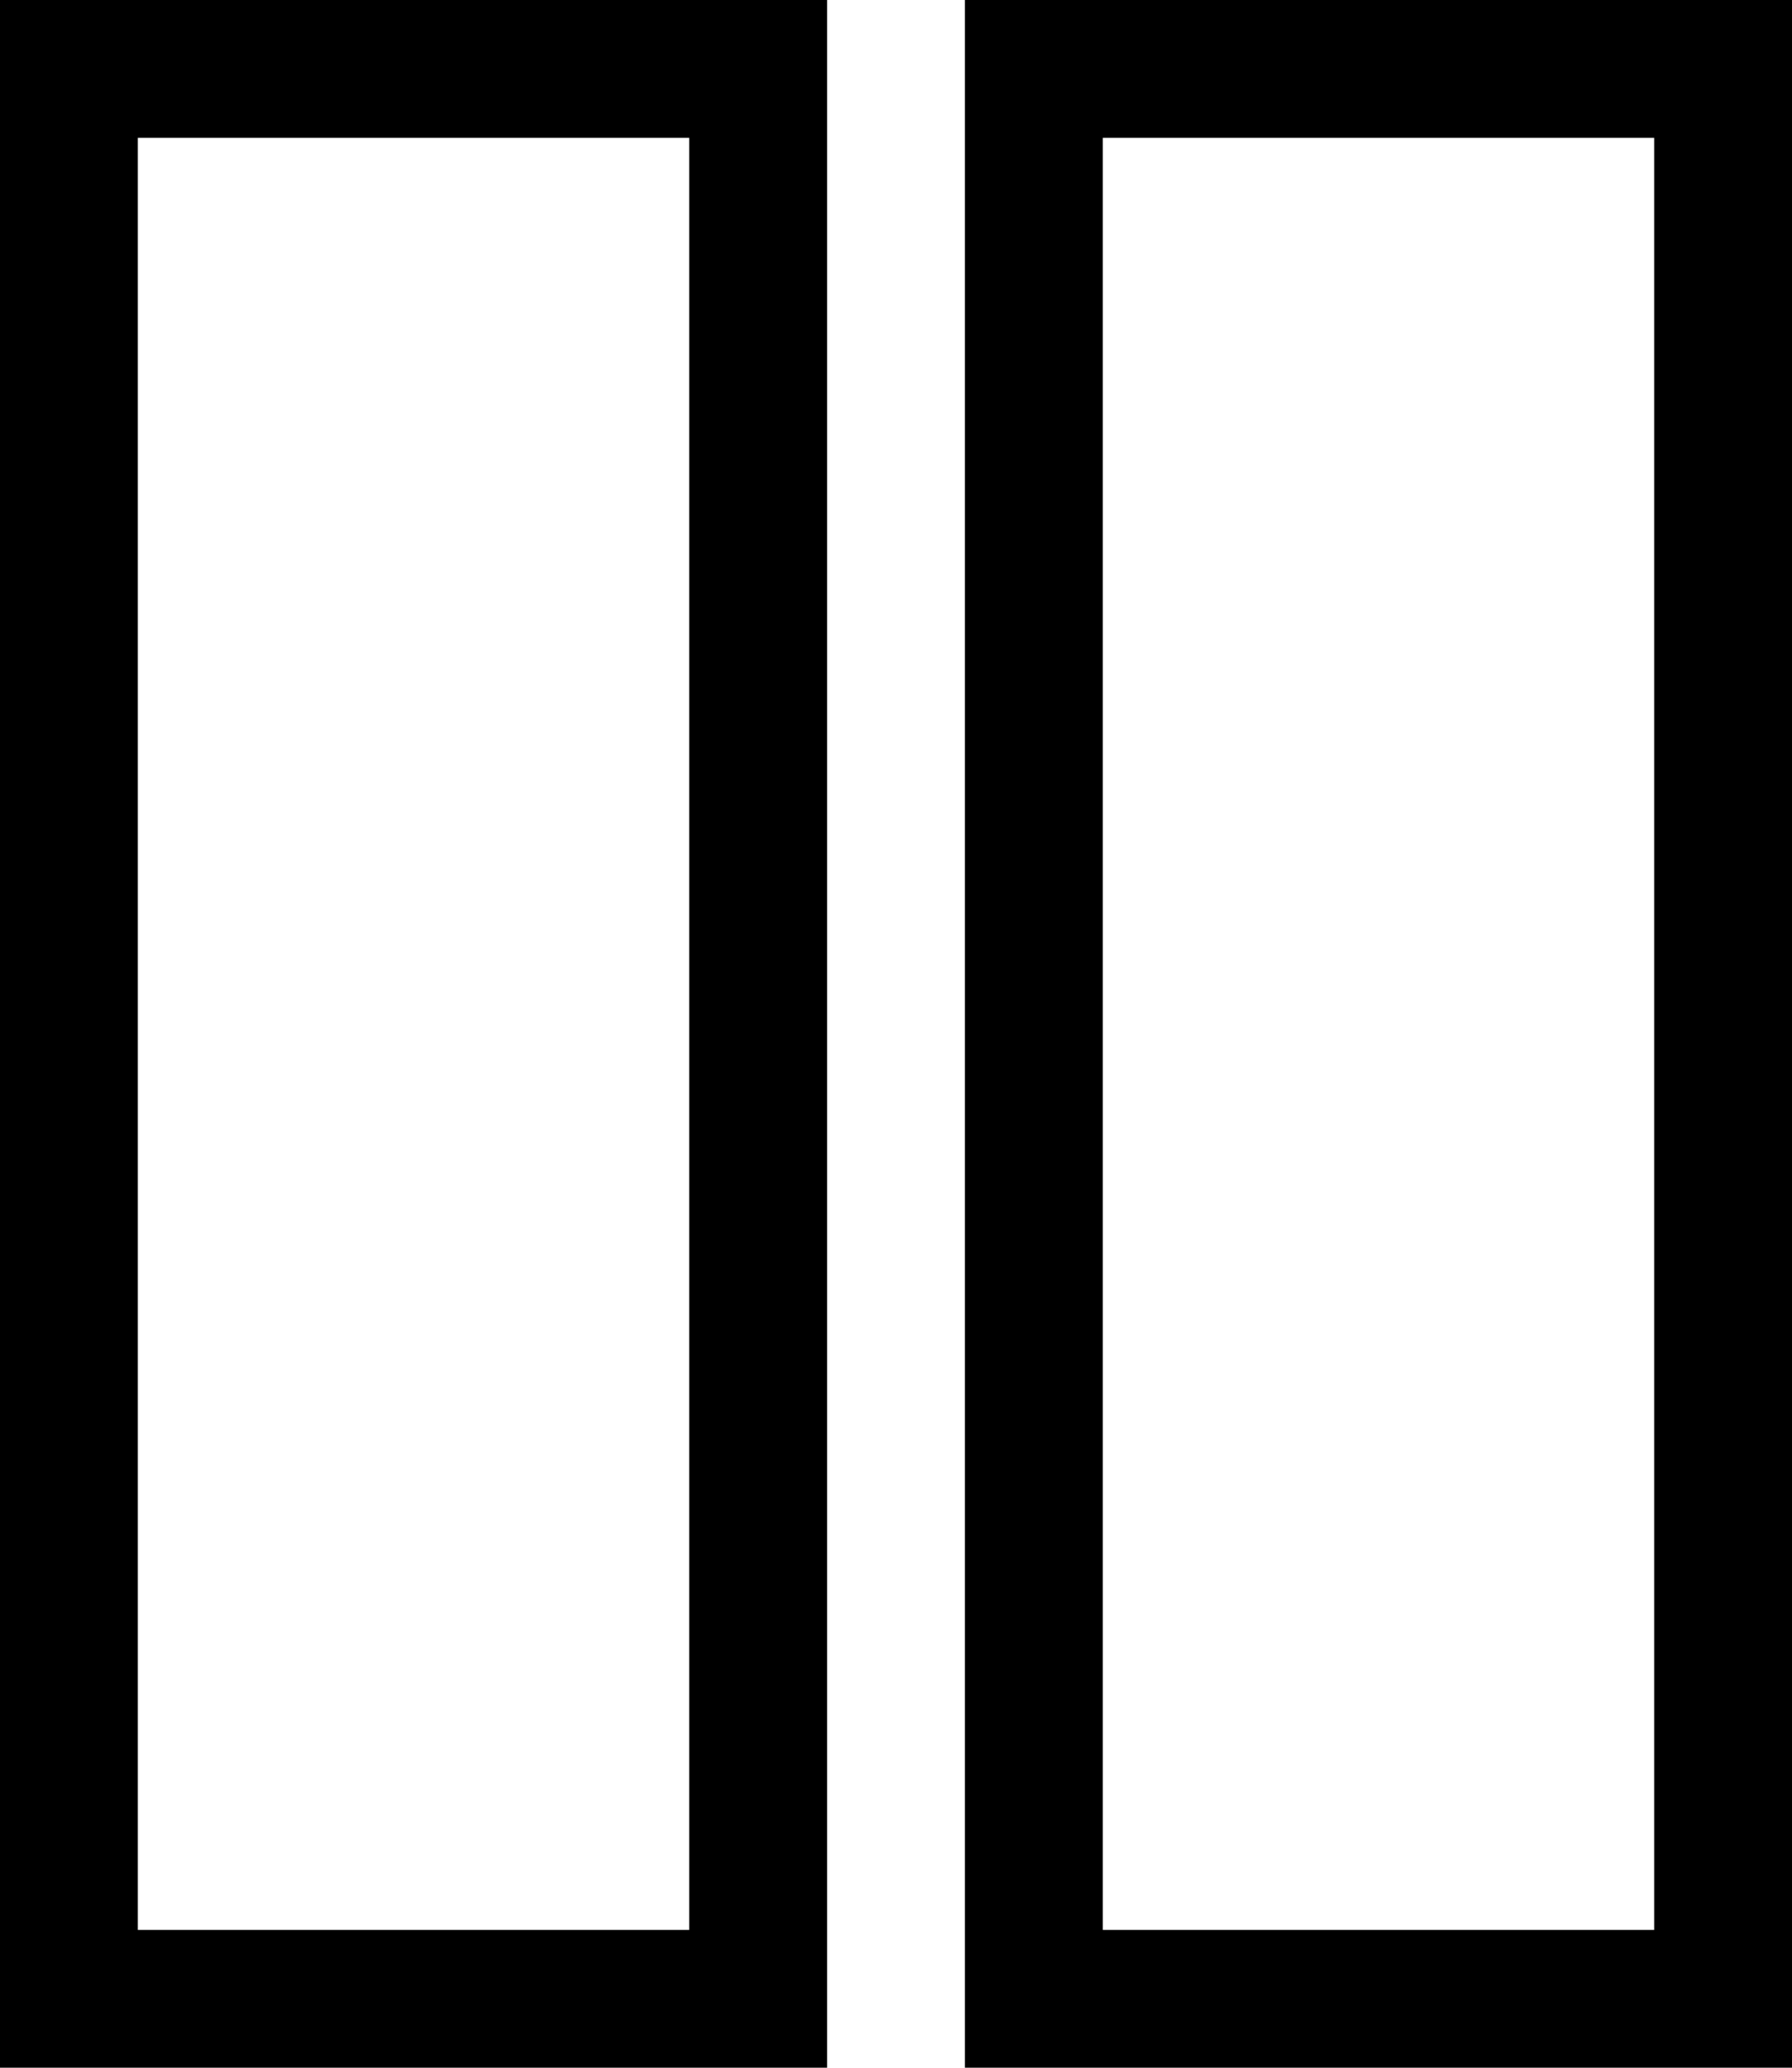 <svg width="13" height="15" viewBox="0 0 13 15" fill="none" xmlns="http://www.w3.org/2000/svg">
<path fill-rule="evenodd" clip-rule="evenodd" d="M5 1H1V14H5V1ZM0 0V15H6V0H0Z" fill="black"/>
<path fill-rule="evenodd" clip-rule="evenodd" d="M12 1H8V14H12V1ZM7 0V15H13V0H7Z" fill="black"/>
</svg>
